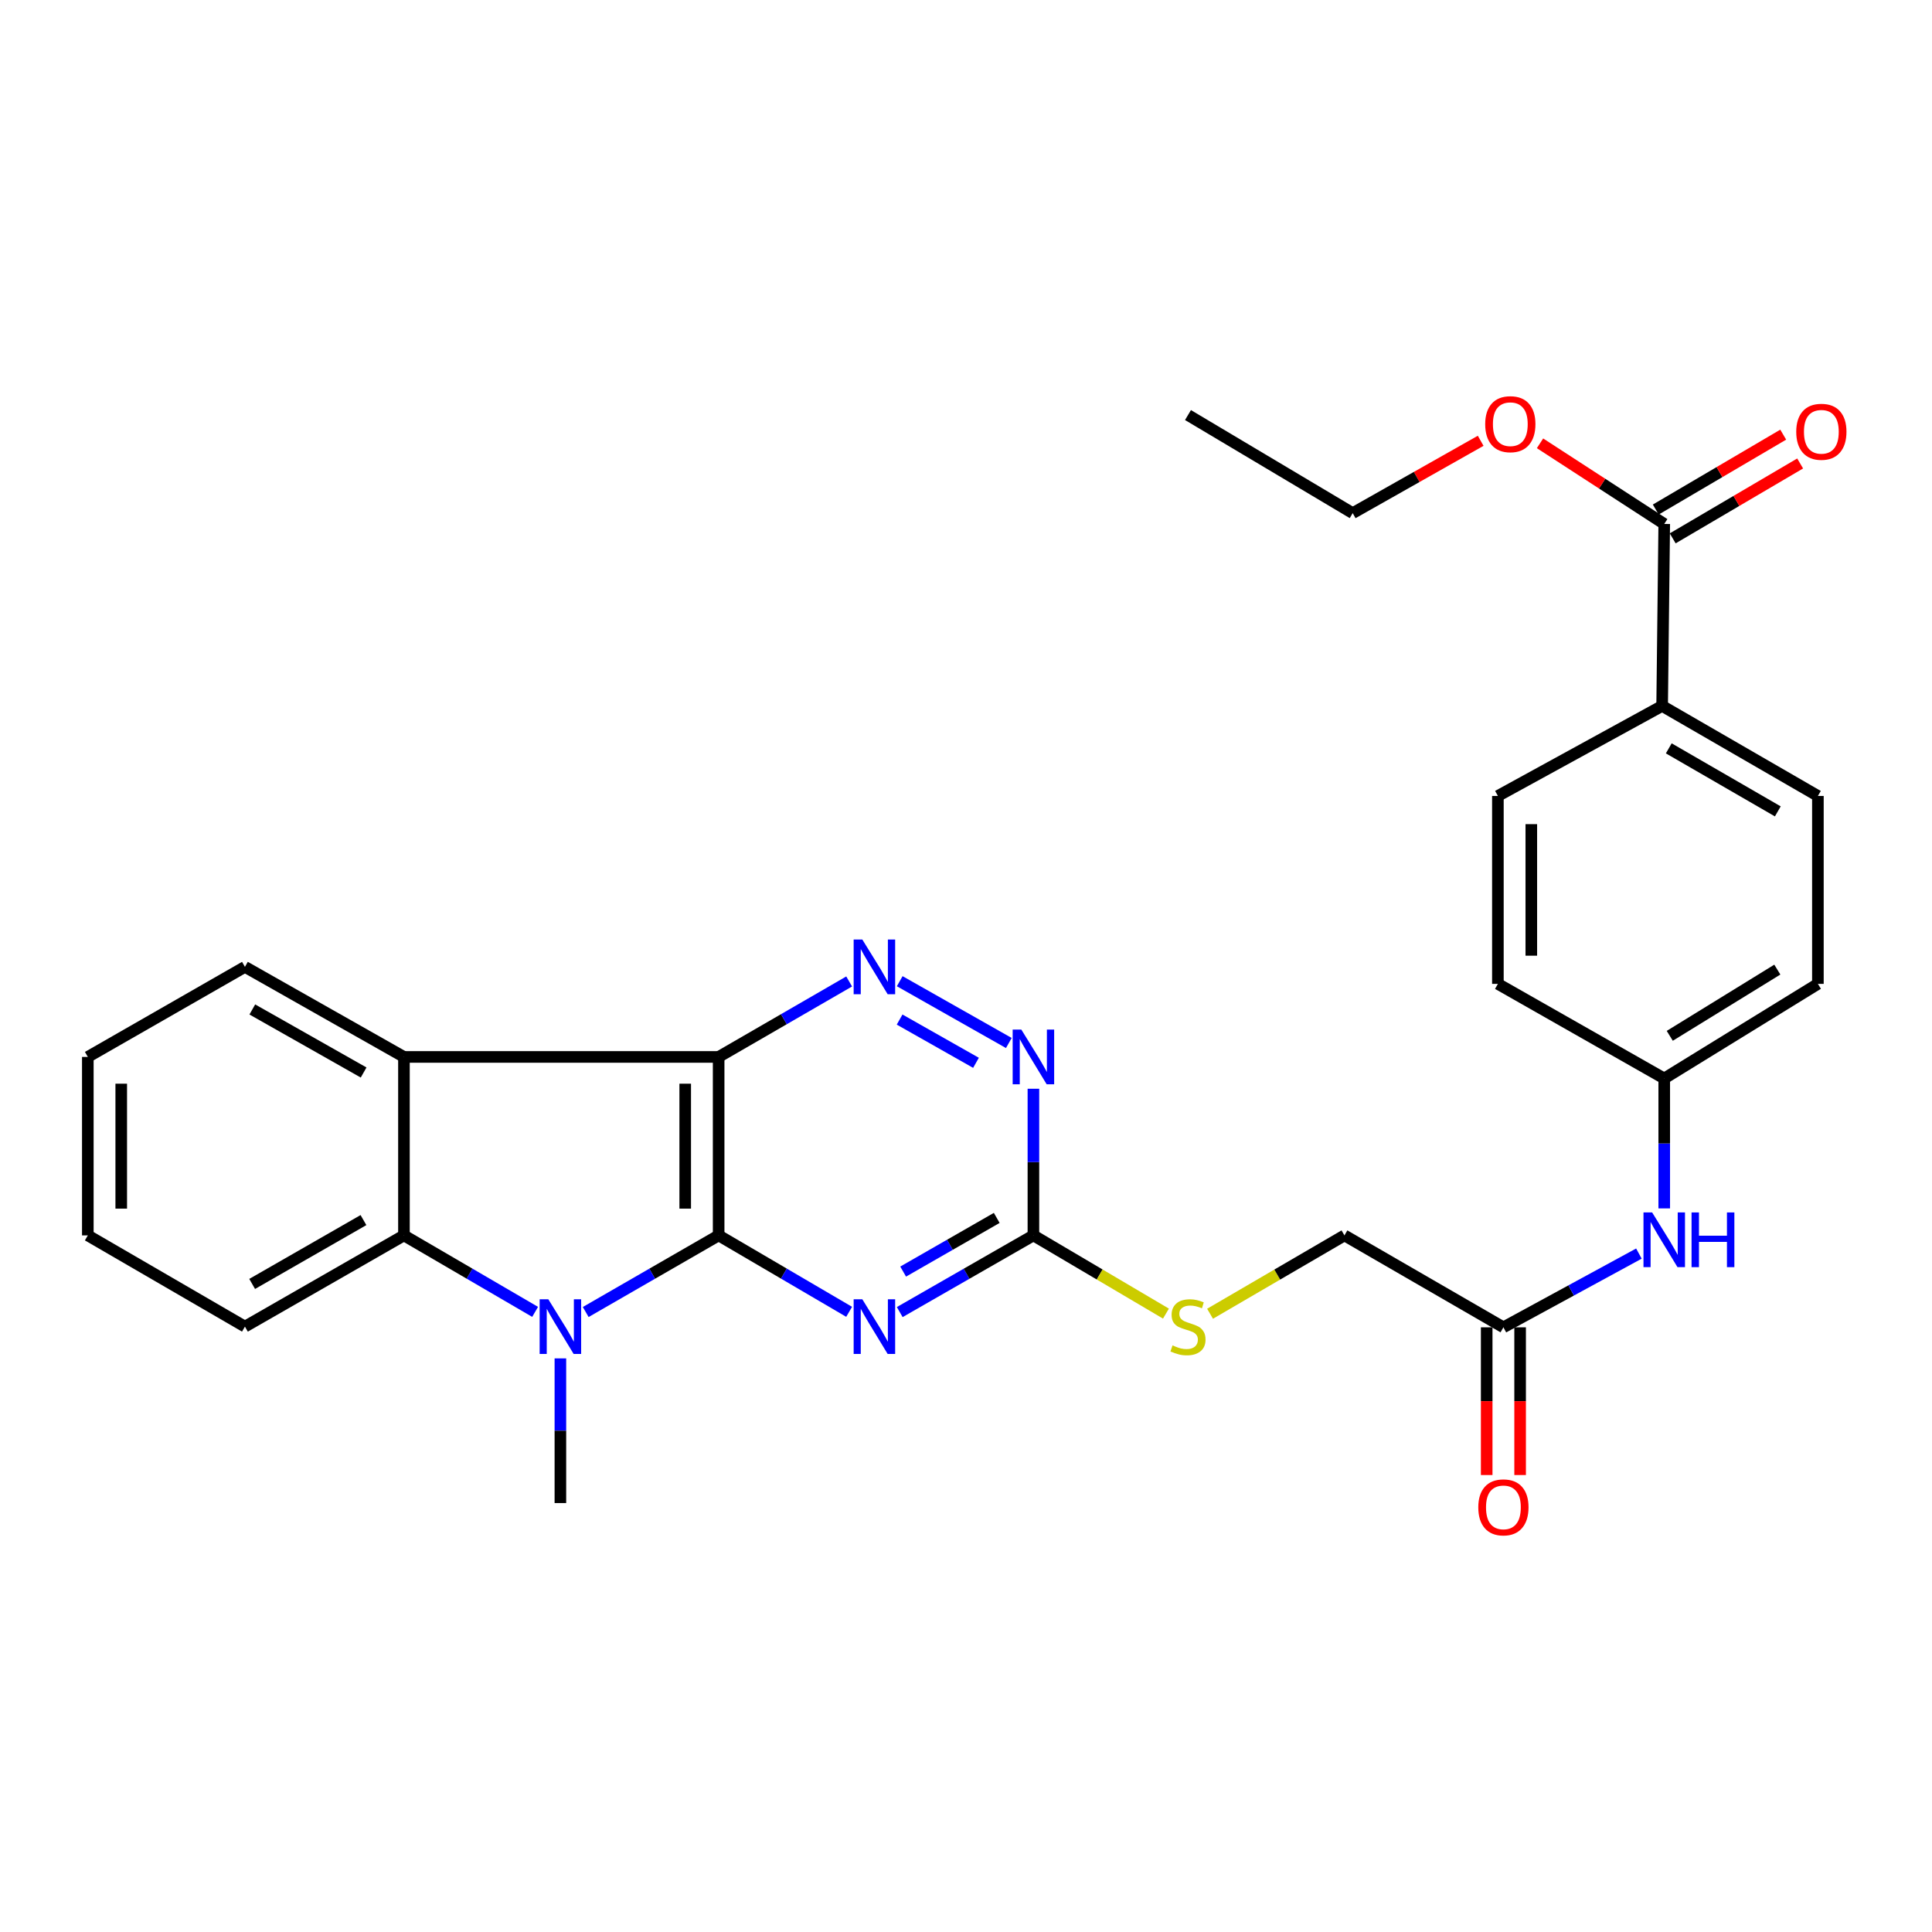 <?xml version='1.0' encoding='iso-8859-1'?>
<svg version='1.1' baseProfile='full'
              xmlns='http://www.w3.org/2000/svg'
                      xmlns:rdkit='http://www.rdkit.org/xml'
                      xmlns:xlink='http://www.w3.org/1999/xlink'
                  xml:space='preserve'
width='1000px' height='1000px' viewBox='0 0 1000 1000'>
<!-- END OF HEADER -->
<rect style='opacity:1.0;fill:#FFFFFF;stroke:none' width='1000' height='1000' x='0' y='0'> </rect>
<path class='bond-0' d='M 371.968,639.441 L 371.968,547.065' style='fill:none;fill-rule:evenodd;stroke:#000000;stroke-width:6px;stroke-linecap:butt;stroke-linejoin:miter;stroke-opacity:1' />
<path class='bond-0' d='M 354.667,625.585 L 354.667,560.921' style='fill:none;fill-rule:evenodd;stroke:#000000;stroke-width:6px;stroke-linecap:butt;stroke-linejoin:miter;stroke-opacity:1' />
<path class='bond-1' d='M 371.968,639.441 L 337.565,659.271' style='fill:none;fill-rule:evenodd;stroke:#000000;stroke-width:6px;stroke-linecap:butt;stroke-linejoin:miter;stroke-opacity:1' />
<path class='bond-1' d='M 337.565,659.271 L 303.162,679.1' style='fill:none;fill-rule:evenodd;stroke:#0000FF;stroke-width:6px;stroke-linecap:butt;stroke-linejoin:miter;stroke-opacity:1' />
<path class='bond-2' d='M 371.968,639.441 L 405.741,659.218' style='fill:none;fill-rule:evenodd;stroke:#000000;stroke-width:6px;stroke-linecap:butt;stroke-linejoin:miter;stroke-opacity:1' />
<path class='bond-2' d='M 405.741,659.218 L 439.514,678.996' style='fill:none;fill-rule:evenodd;stroke:#0000FF;stroke-width:6px;stroke-linecap:butt;stroke-linejoin:miter;stroke-opacity:1' />
<path class='bond-3' d='M 371.968,547.065 L 209.081,547.065' style='fill:none;fill-rule:evenodd;stroke:#000000;stroke-width:6px;stroke-linecap:butt;stroke-linejoin:miter;stroke-opacity:1' />
<path class='bond-4' d='M 371.968,547.065 L 405.744,527.535' style='fill:none;fill-rule:evenodd;stroke:#000000;stroke-width:6px;stroke-linecap:butt;stroke-linejoin:miter;stroke-opacity:1' />
<path class='bond-4' d='M 405.744,527.535 L 439.521,508.005' style='fill:none;fill-rule:evenodd;stroke:#0000FF;stroke-width:6px;stroke-linecap:butt;stroke-linejoin:miter;stroke-opacity:1' />
<path class='bond-5' d='M 276.975,679.025 L 243.028,659.233' style='fill:none;fill-rule:evenodd;stroke:#0000FF;stroke-width:6px;stroke-linecap:butt;stroke-linejoin:miter;stroke-opacity:1' />
<path class='bond-5' d='M 243.028,659.233 L 209.081,639.441' style='fill:none;fill-rule:evenodd;stroke:#000000;stroke-width:6px;stroke-linecap:butt;stroke-linejoin:miter;stroke-opacity:1' />
<path class='bond-19' d='M 290.058,703.096 L 290.058,740.539' style='fill:none;fill-rule:evenodd;stroke:#0000FF;stroke-width:6px;stroke-linecap:butt;stroke-linejoin:miter;stroke-opacity:1' />
<path class='bond-19' d='M 290.058,740.539 L 290.058,777.982' style='fill:none;fill-rule:evenodd;stroke:#000000;stroke-width:6px;stroke-linecap:butt;stroke-linejoin:miter;stroke-opacity:1' />
<path class='bond-6' d='M 465.701,679.131 L 500.297,659.286' style='fill:none;fill-rule:evenodd;stroke:#0000FF;stroke-width:6px;stroke-linecap:butt;stroke-linejoin:miter;stroke-opacity:1' />
<path class='bond-6' d='M 500.297,659.286 L 534.893,639.441' style='fill:none;fill-rule:evenodd;stroke:#000000;stroke-width:6px;stroke-linecap:butt;stroke-linejoin:miter;stroke-opacity:1' />
<path class='bond-6' d='M 467.472,658.171 L 491.689,644.279' style='fill:none;fill-rule:evenodd;stroke:#0000FF;stroke-width:6px;stroke-linecap:butt;stroke-linejoin:miter;stroke-opacity:1' />
<path class='bond-6' d='M 491.689,644.279 L 515.906,630.388' style='fill:none;fill-rule:evenodd;stroke:#000000;stroke-width:6px;stroke-linecap:butt;stroke-linejoin:miter;stroke-opacity:1' />
<path class='bond-21' d='M 209.081,547.065 L 126.778,500.449' style='fill:none;fill-rule:evenodd;stroke:#000000;stroke-width:6px;stroke-linecap:butt;stroke-linejoin:miter;stroke-opacity:1' />
<path class='bond-21' d='M 188.209,555.126 L 130.597,522.495' style='fill:none;fill-rule:evenodd;stroke:#000000;stroke-width:6px;stroke-linecap:butt;stroke-linejoin:miter;stroke-opacity:1' />
<path class='bond-29' d='M 209.081,547.065 L 209.081,639.441' style='fill:none;fill-rule:evenodd;stroke:#000000;stroke-width:6px;stroke-linecap:butt;stroke-linejoin:miter;stroke-opacity:1' />
<path class='bond-30' d='M 465.694,507.871 L 522.165,539.856' style='fill:none;fill-rule:evenodd;stroke:#0000FF;stroke-width:6px;stroke-linecap:butt;stroke-linejoin:miter;stroke-opacity:1' />
<path class='bond-30' d='M 465.638,527.723 L 505.168,550.112' style='fill:none;fill-rule:evenodd;stroke:#0000FF;stroke-width:6px;stroke-linecap:butt;stroke-linejoin:miter;stroke-opacity:1' />
<path class='bond-24' d='M 209.081,639.441 L 126.778,686.653' style='fill:none;fill-rule:evenodd;stroke:#000000;stroke-width:6px;stroke-linecap:butt;stroke-linejoin:miter;stroke-opacity:1' />
<path class='bond-24' d='M 188.127,631.516 L 130.515,664.564' style='fill:none;fill-rule:evenodd;stroke:#000000;stroke-width:6px;stroke-linecap:butt;stroke-linejoin:miter;stroke-opacity:1' />
<path class='bond-7' d='M 534.893,639.441 L 534.893,601.488' style='fill:none;fill-rule:evenodd;stroke:#000000;stroke-width:6px;stroke-linecap:butt;stroke-linejoin:miter;stroke-opacity:1' />
<path class='bond-7' d='M 534.893,601.488 L 534.893,563.534' style='fill:none;fill-rule:evenodd;stroke:#0000FF;stroke-width:6px;stroke-linecap:butt;stroke-linejoin:miter;stroke-opacity:1' />
<path class='bond-12' d='M 534.893,639.441 L 569.195,659.683' style='fill:none;fill-rule:evenodd;stroke:#000000;stroke-width:6px;stroke-linecap:butt;stroke-linejoin:miter;stroke-opacity:1' />
<path class='bond-12' d='M 569.195,659.683 L 603.497,679.924' style='fill:none;fill-rule:evenodd;stroke:#CCCC00;stroke-width:6px;stroke-linecap:butt;stroke-linejoin:miter;stroke-opacity:1' />
<path class='bond-8' d='M 861.406,271.195 L 860.32,365.378' style='fill:none;fill-rule:evenodd;stroke:#000000;stroke-width:6px;stroke-linecap:butt;stroke-linejoin:miter;stroke-opacity:1' />
<path class='bond-13' d='M 865.789,278.653 L 898.771,259.271' style='fill:none;fill-rule:evenodd;stroke:#000000;stroke-width:6px;stroke-linecap:butt;stroke-linejoin:miter;stroke-opacity:1' />
<path class='bond-13' d='M 898.771,259.271 L 931.754,239.889' style='fill:none;fill-rule:evenodd;stroke:#FF0000;stroke-width:6px;stroke-linecap:butt;stroke-linejoin:miter;stroke-opacity:1' />
<path class='bond-13' d='M 857.023,263.737 L 890.006,244.355' style='fill:none;fill-rule:evenodd;stroke:#000000;stroke-width:6px;stroke-linecap:butt;stroke-linejoin:miter;stroke-opacity:1' />
<path class='bond-13' d='M 890.006,244.355 L 922.989,224.973' style='fill:none;fill-rule:evenodd;stroke:#FF0000;stroke-width:6px;stroke-linecap:butt;stroke-linejoin:miter;stroke-opacity:1' />
<path class='bond-20' d='M 861.406,271.195 L 829.258,250.325' style='fill:none;fill-rule:evenodd;stroke:#000000;stroke-width:6px;stroke-linecap:butt;stroke-linejoin:miter;stroke-opacity:1' />
<path class='bond-20' d='M 829.258,250.325 L 797.111,229.456' style='fill:none;fill-rule:evenodd;stroke:#FF0000;stroke-width:6px;stroke-linecap:butt;stroke-linejoin:miter;stroke-opacity:1' />
<path class='bond-9' d='M 778.161,687.018 L 695.886,639.441' style='fill:none;fill-rule:evenodd;stroke:#000000;stroke-width:6px;stroke-linecap:butt;stroke-linejoin:miter;stroke-opacity:1' />
<path class='bond-11' d='M 778.161,687.018 L 813.229,667.935' style='fill:none;fill-rule:evenodd;stroke:#000000;stroke-width:6px;stroke-linecap:butt;stroke-linejoin:miter;stroke-opacity:1' />
<path class='bond-11' d='M 813.229,667.935 L 848.297,648.853' style='fill:none;fill-rule:evenodd;stroke:#0000FF;stroke-width:6px;stroke-linecap:butt;stroke-linejoin:miter;stroke-opacity:1' />
<path class='bond-14' d='M 769.51,687.018 L 769.51,725.248' style='fill:none;fill-rule:evenodd;stroke:#000000;stroke-width:6px;stroke-linecap:butt;stroke-linejoin:miter;stroke-opacity:1' />
<path class='bond-14' d='M 769.51,725.248 L 769.51,763.477' style='fill:none;fill-rule:evenodd;stroke:#FF0000;stroke-width:6px;stroke-linecap:butt;stroke-linejoin:miter;stroke-opacity:1' />
<path class='bond-14' d='M 786.811,687.018 L 786.811,725.248' style='fill:none;fill-rule:evenodd;stroke:#000000;stroke-width:6px;stroke-linecap:butt;stroke-linejoin:miter;stroke-opacity:1' />
<path class='bond-14' d='M 786.811,725.248 L 786.811,763.477' style='fill:none;fill-rule:evenodd;stroke:#FF0000;stroke-width:6px;stroke-linecap:butt;stroke-linejoin:miter;stroke-opacity:1' />
<path class='bond-10' d='M 860.32,365.378 L 940.941,411.984' style='fill:none;fill-rule:evenodd;stroke:#000000;stroke-width:6px;stroke-linecap:butt;stroke-linejoin:miter;stroke-opacity:1' />
<path class='bond-10' d='M 863.755,387.347 L 920.19,419.971' style='fill:none;fill-rule:evenodd;stroke:#000000;stroke-width:6px;stroke-linecap:butt;stroke-linejoin:miter;stroke-opacity:1' />
<path class='bond-32' d='M 860.32,365.378 L 775.306,411.984' style='fill:none;fill-rule:evenodd;stroke:#000000;stroke-width:6px;stroke-linecap:butt;stroke-linejoin:miter;stroke-opacity:1' />
<path class='bond-18' d='M 861.406,625.472 L 861.406,591.848' style='fill:none;fill-rule:evenodd;stroke:#0000FF;stroke-width:6px;stroke-linecap:butt;stroke-linejoin:miter;stroke-opacity:1' />
<path class='bond-18' d='M 861.406,591.848 L 861.406,558.224' style='fill:none;fill-rule:evenodd;stroke:#000000;stroke-width:6px;stroke-linecap:butt;stroke-linejoin:miter;stroke-opacity:1' />
<path class='bond-17' d='M 626.323,679.994 L 661.104,659.717' style='fill:none;fill-rule:evenodd;stroke:#CCCC00;stroke-width:6px;stroke-linecap:butt;stroke-linejoin:miter;stroke-opacity:1' />
<path class='bond-17' d='M 661.104,659.717 L 695.886,639.441' style='fill:none;fill-rule:evenodd;stroke:#000000;stroke-width:6px;stroke-linecap:butt;stroke-linejoin:miter;stroke-opacity:1' />
<path class='bond-15' d='M 940.941,411.984 L 940.941,509.253' style='fill:none;fill-rule:evenodd;stroke:#000000;stroke-width:6px;stroke-linecap:butt;stroke-linejoin:miter;stroke-opacity:1' />
<path class='bond-16' d='M 775.306,411.984 L 775.306,509.253' style='fill:none;fill-rule:evenodd;stroke:#000000;stroke-width:6px;stroke-linecap:butt;stroke-linejoin:miter;stroke-opacity:1' />
<path class='bond-16' d='M 792.607,426.575 L 792.607,494.663' style='fill:none;fill-rule:evenodd;stroke:#000000;stroke-width:6px;stroke-linecap:butt;stroke-linejoin:miter;stroke-opacity:1' />
<path class='bond-22' d='M 861.406,558.224 L 775.306,509.253' style='fill:none;fill-rule:evenodd;stroke:#000000;stroke-width:6px;stroke-linecap:butt;stroke-linejoin:miter;stroke-opacity:1' />
<path class='bond-23' d='M 861.406,558.224 L 940.941,509.253' style='fill:none;fill-rule:evenodd;stroke:#000000;stroke-width:6px;stroke-linecap:butt;stroke-linejoin:miter;stroke-opacity:1' />
<path class='bond-23' d='M 864.266,536.146 L 919.94,501.866' style='fill:none;fill-rule:evenodd;stroke:#000000;stroke-width:6px;stroke-linecap:butt;stroke-linejoin:miter;stroke-opacity:1' />
<path class='bond-25' d='M 766.393,228.15 L 733.273,246.875' style='fill:none;fill-rule:evenodd;stroke:#FF0000;stroke-width:6px;stroke-linecap:butt;stroke-linejoin:miter;stroke-opacity:1' />
<path class='bond-25' d='M 733.273,246.875 L 700.153,265.601' style='fill:none;fill-rule:evenodd;stroke:#000000;stroke-width:6px;stroke-linecap:butt;stroke-linejoin:miter;stroke-opacity:1' />
<path class='bond-26' d='M 126.778,500.449 L 45.455,547.065' style='fill:none;fill-rule:evenodd;stroke:#000000;stroke-width:6px;stroke-linecap:butt;stroke-linejoin:miter;stroke-opacity:1' />
<path class='bond-27' d='M 126.778,686.653 L 45.455,639.441' style='fill:none;fill-rule:evenodd;stroke:#000000;stroke-width:6px;stroke-linecap:butt;stroke-linejoin:miter;stroke-opacity:1' />
<path class='bond-28' d='M 700.153,265.601 L 614.899,214.833' style='fill:none;fill-rule:evenodd;stroke:#000000;stroke-width:6px;stroke-linecap:butt;stroke-linejoin:miter;stroke-opacity:1' />
<path class='bond-31' d='M 45.455,547.065 L 45.455,639.441' style='fill:none;fill-rule:evenodd;stroke:#000000;stroke-width:6px;stroke-linecap:butt;stroke-linejoin:miter;stroke-opacity:1' />
<path class='bond-31' d='M 62.755,560.921 L 62.755,625.585' style='fill:none;fill-rule:evenodd;stroke:#000000;stroke-width:6px;stroke-linecap:butt;stroke-linejoin:miter;stroke-opacity:1' />
<path  class='atom-2' d='M 283.798 672.493
L 293.078 687.493
Q 293.998 688.973, 295.478 691.653
Q 296.958 694.333, 297.038 694.493
L 297.038 672.493
L 300.798 672.493
L 300.798 700.813
L 296.918 700.813
L 286.958 684.413
Q 285.798 682.493, 284.558 680.293
Q 283.358 678.093, 282.998 677.413
L 282.998 700.813
L 279.318 700.813
L 279.318 672.493
L 283.798 672.493
' fill='#0000FF'/>
<path  class='atom-3' d='M 446.329 672.493
L 455.609 687.493
Q 456.529 688.973, 458.009 691.653
Q 459.489 694.333, 459.569 694.493
L 459.569 672.493
L 463.329 672.493
L 463.329 700.813
L 459.449 700.813
L 449.489 684.413
Q 448.329 682.493, 447.089 680.293
Q 445.889 678.093, 445.529 677.413
L 445.529 700.813
L 441.849 700.813
L 441.849 672.493
L 446.329 672.493
' fill='#0000FF'/>
<path  class='atom-5' d='M 446.329 486.289
L 455.609 501.289
Q 456.529 502.769, 458.009 505.449
Q 459.489 508.129, 459.569 508.289
L 459.569 486.289
L 463.329 486.289
L 463.329 514.609
L 459.449 514.609
L 449.489 498.209
Q 448.329 496.289, 447.089 494.089
Q 445.889 491.889, 445.529 491.209
L 445.529 514.609
L 441.849 514.609
L 441.849 486.289
L 446.329 486.289
' fill='#0000FF'/>
<path  class='atom-8' d='M 528.633 532.905
L 537.913 547.905
Q 538.833 549.385, 540.313 552.065
Q 541.793 554.745, 541.873 554.905
L 541.873 532.905
L 545.633 532.905
L 545.633 561.225
L 541.753 561.225
L 531.793 544.825
Q 530.633 542.905, 529.393 540.705
Q 528.193 538.505, 527.833 537.825
L 527.833 561.225
L 524.153 561.225
L 524.153 532.905
L 528.633 532.905
' fill='#0000FF'/>
<path  class='atom-12' d='M 855.146 627.559
L 864.426 642.559
Q 865.346 644.039, 866.826 646.719
Q 868.306 649.399, 868.386 649.559
L 868.386 627.559
L 872.146 627.559
L 872.146 655.879
L 868.266 655.879
L 858.306 639.479
Q 857.146 637.559, 855.906 635.359
Q 854.706 633.159, 854.346 632.479
L 854.346 655.879
L 850.666 655.879
L 850.666 627.559
L 855.146 627.559
' fill='#0000FF'/>
<path  class='atom-12' d='M 875.546 627.559
L 879.386 627.559
L 879.386 639.599
L 893.866 639.599
L 893.866 627.559
L 897.706 627.559
L 897.706 655.879
L 893.866 655.879
L 893.866 642.799
L 879.386 642.799
L 879.386 655.879
L 875.546 655.879
L 875.546 627.559
' fill='#0000FF'/>
<path  class='atom-13' d='M 606.899 696.373
Q 607.219 696.493, 608.539 697.053
Q 609.859 697.613, 611.299 697.973
Q 612.779 698.293, 614.219 698.293
Q 616.899 698.293, 618.459 697.013
Q 620.019 695.693, 620.019 693.413
Q 620.019 691.853, 619.219 690.893
Q 618.459 689.933, 617.259 689.413
Q 616.059 688.893, 614.059 688.293
Q 611.539 687.533, 610.019 686.813
Q 608.539 686.093, 607.459 684.573
Q 606.419 683.053, 606.419 680.493
Q 606.419 676.933, 608.819 674.733
Q 611.259 672.533, 616.059 672.533
Q 619.339 672.533, 623.059 674.093
L 622.139 677.173
Q 618.739 675.773, 616.179 675.773
Q 613.419 675.773, 611.899 676.933
Q 610.379 678.053, 610.419 680.013
Q 610.419 681.533, 611.179 682.453
Q 611.979 683.373, 613.099 683.893
Q 614.259 684.413, 616.179 685.013
Q 618.739 685.813, 620.259 686.613
Q 621.779 687.413, 622.859 689.053
Q 623.979 690.653, 623.979 693.413
Q 623.979 697.333, 621.339 699.453
Q 618.739 701.533, 614.379 701.533
Q 611.859 701.533, 609.939 700.973
Q 608.059 700.453, 605.819 699.533
L 606.899 696.373
' fill='#CCCC00'/>
<path  class='atom-14' d='M 929.729 223.486
Q 929.729 216.686, 933.089 212.886
Q 936.449 209.086, 942.729 209.086
Q 949.009 209.086, 952.369 212.886
Q 955.729 216.686, 955.729 223.486
Q 955.729 230.366, 952.329 234.286
Q 948.929 238.166, 942.729 238.166
Q 936.489 238.166, 933.089 234.286
Q 929.729 230.406, 929.729 223.486
M 942.729 234.966
Q 947.049 234.966, 949.369 232.086
Q 951.729 229.166, 951.729 223.486
Q 951.729 217.926, 949.369 215.126
Q 947.049 212.286, 942.729 212.286
Q 938.409 212.286, 936.049 215.086
Q 933.729 217.886, 933.729 223.486
Q 933.729 229.206, 936.049 232.086
Q 938.409 234.966, 942.729 234.966
' fill='#FF0000'/>
<path  class='atom-15' d='M 765.161 780.205
Q 765.161 773.405, 768.521 769.605
Q 771.881 765.805, 778.161 765.805
Q 784.441 765.805, 787.801 769.605
Q 791.161 773.405, 791.161 780.205
Q 791.161 787.085, 787.761 791.005
Q 784.361 794.885, 778.161 794.885
Q 771.921 794.885, 768.521 791.005
Q 765.161 787.125, 765.161 780.205
M 778.161 791.685
Q 782.481 791.685, 784.801 788.805
Q 787.161 785.885, 787.161 780.205
Q 787.161 774.645, 784.801 771.845
Q 782.481 769.005, 778.161 769.005
Q 773.841 769.005, 771.481 771.805
Q 769.161 774.605, 769.161 780.205
Q 769.161 785.925, 771.481 788.805
Q 773.841 791.685, 778.161 791.685
' fill='#FF0000'/>
<path  class='atom-21' d='M 768.736 219.555
Q 768.736 212.755, 772.096 208.955
Q 775.456 205.155, 781.736 205.155
Q 788.016 205.155, 791.376 208.955
Q 794.736 212.755, 794.736 219.555
Q 794.736 226.435, 791.336 230.355
Q 787.936 234.235, 781.736 234.235
Q 775.496 234.235, 772.096 230.355
Q 768.736 226.475, 768.736 219.555
M 781.736 231.035
Q 786.056 231.035, 788.376 228.155
Q 790.736 225.235, 790.736 219.555
Q 790.736 213.995, 788.376 211.195
Q 786.056 208.355, 781.736 208.355
Q 777.416 208.355, 775.056 211.155
Q 772.736 213.955, 772.736 219.555
Q 772.736 225.275, 775.056 228.155
Q 777.416 231.035, 781.736 231.035
' fill='#FF0000'/>
</svg>
